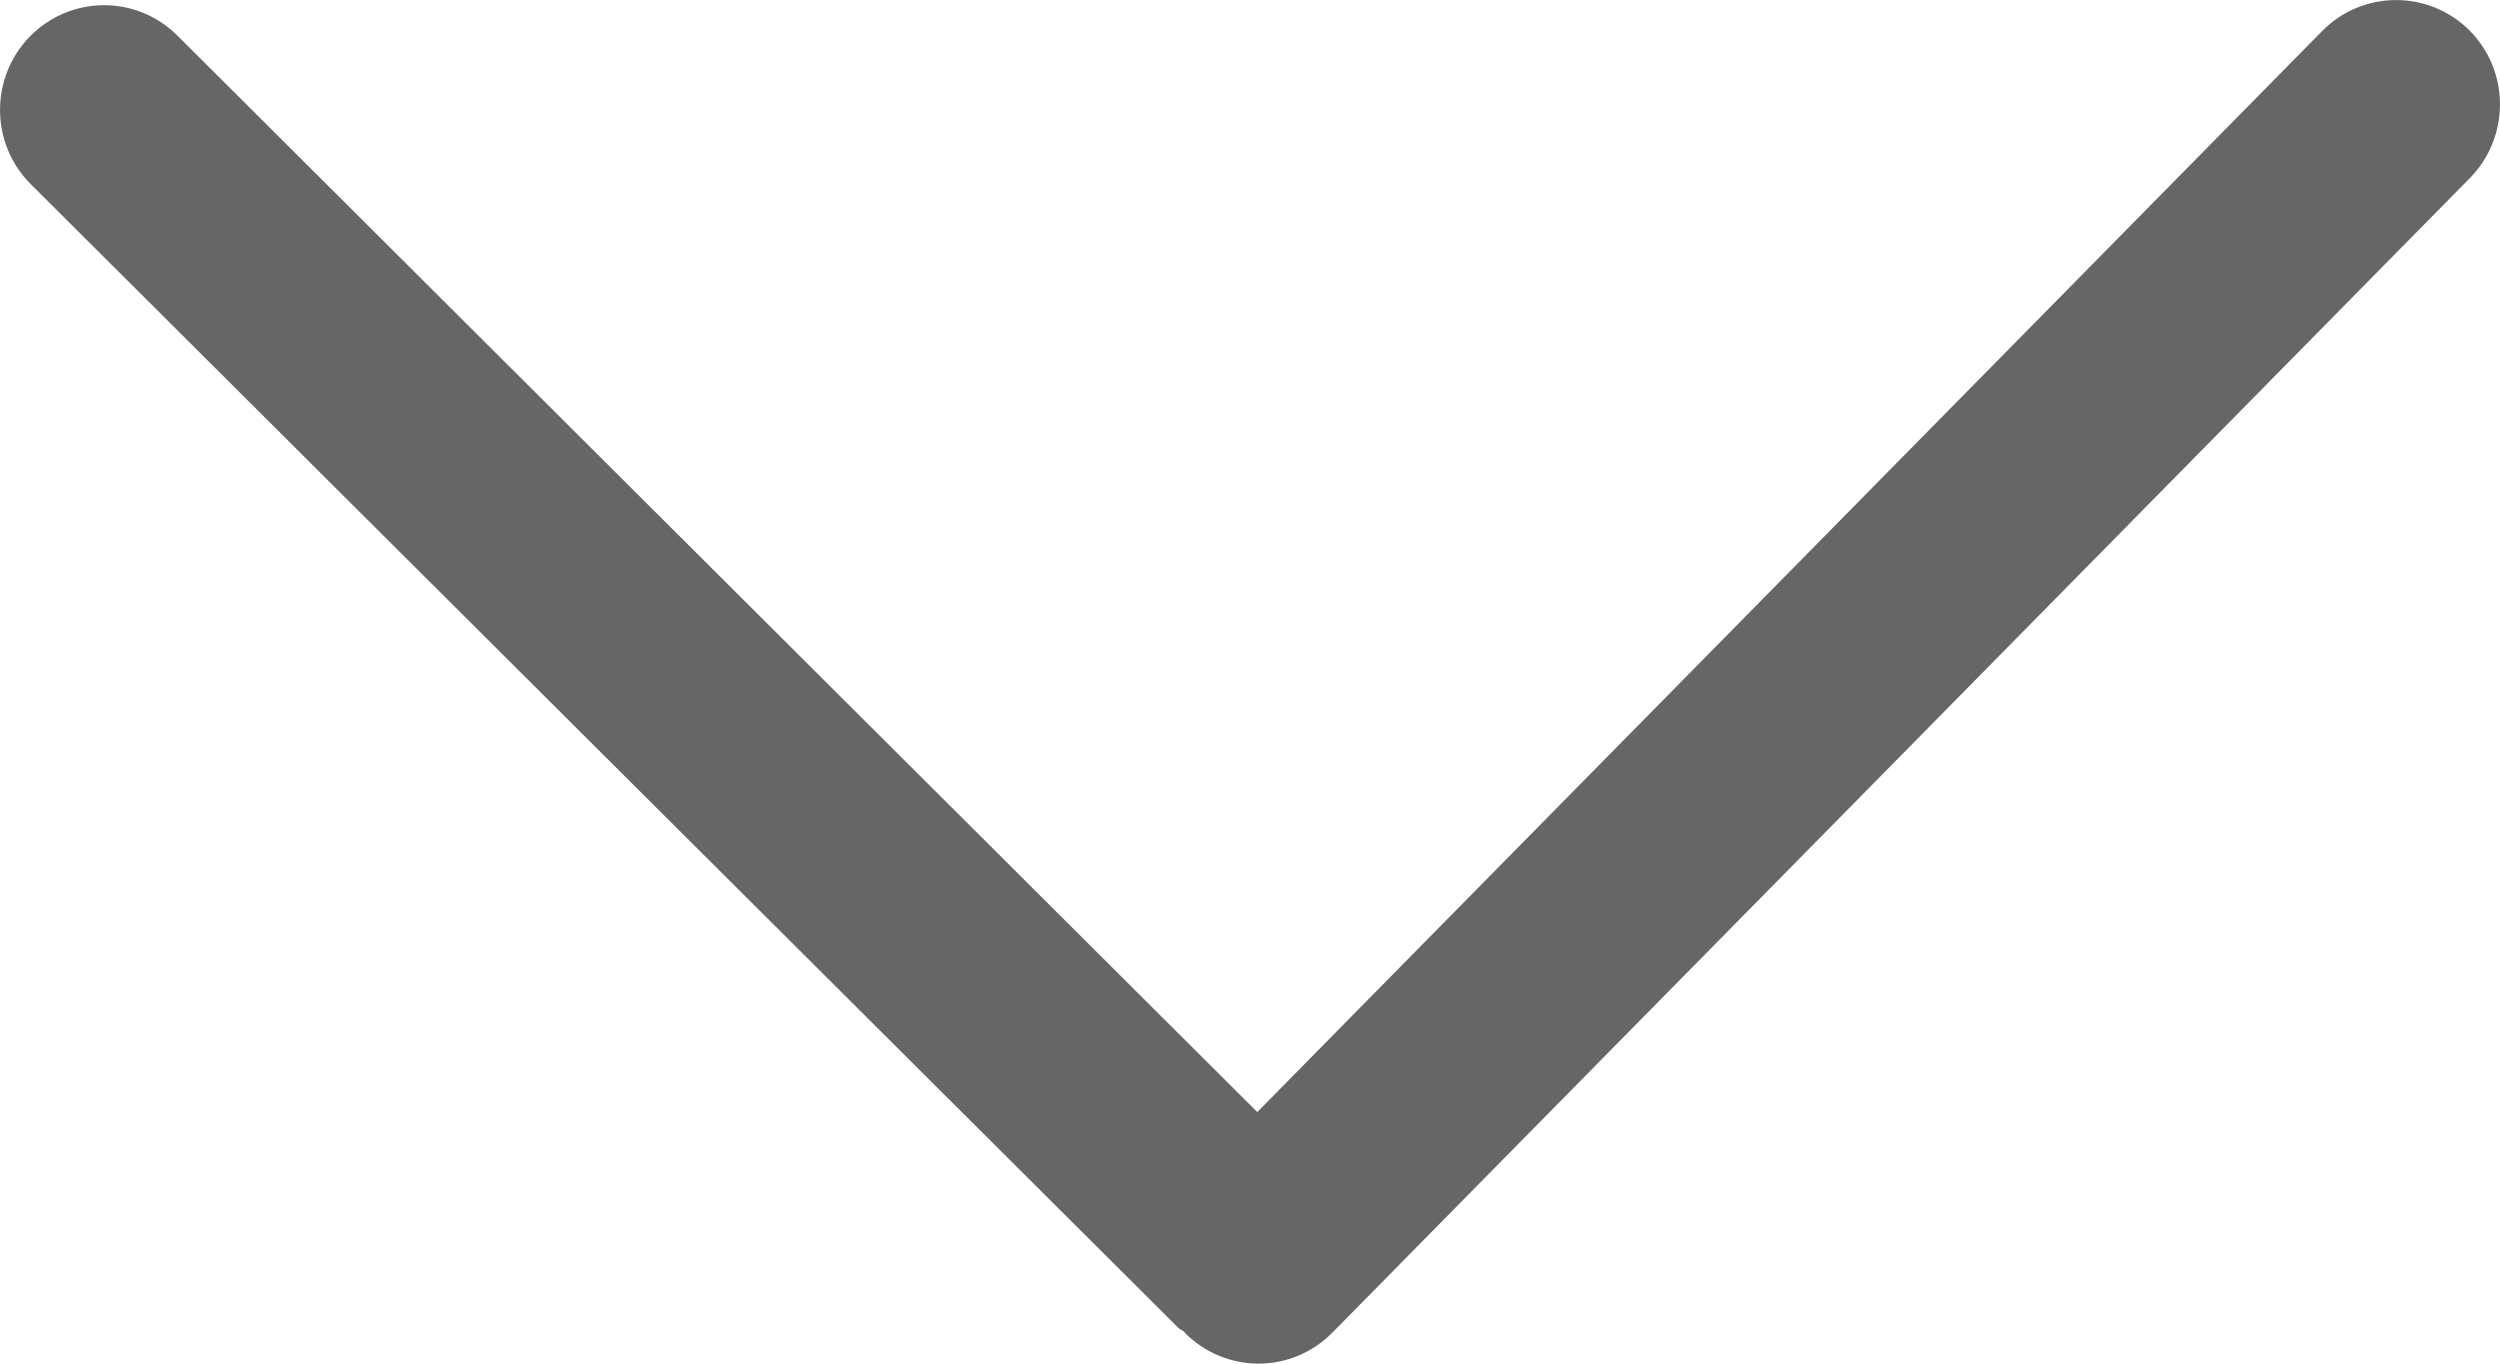 <?xml version="1.0" encoding="UTF-8"?>
<svg width="11px" height="6px" viewBox="0 0 11 6" version="1.1" xmlns="http://www.w3.org/2000/svg" xmlns:xlink="http://www.w3.org/1999/xlink">
    <title>路径</title>
    <g id="20250221-海外官网新增新闻板块" stroke="none" stroke-width="1" fill="none" fill-rule="evenodd">
        <g id="首页备份--上传" transform="translate(-1140, -34)" fill="#666666" fill-rule="nonzero">
            <g id="nav" transform="translate(-1, 0)">
                <g id="编组-11" transform="translate(1073, 26)">
                    <path d="M78.865,8.133 C78.685,7.955 78.396,7.956 78.218,8.136 L73.532,12.893 L68.78,8.156 C68.6,7.977 68.311,7.979 68.133,8.159 C67.955,8.34 67.956,8.631 68.135,8.81 L73.186,13.844 C73.194,13.851 73.204,13.853 73.211,13.861 C73.213,13.862 73.214,13.865 73.216,13.867 C73.305,13.955 73.421,14 73.538,14 C73.655,14 73.773,13.954 73.862,13.864 L78.867,8.784 C79.045,8.603 79.044,8.312 78.865,8.133 Z" id="路径"></path>
                </g>
            </g>
        </g>
    </g>
</svg>